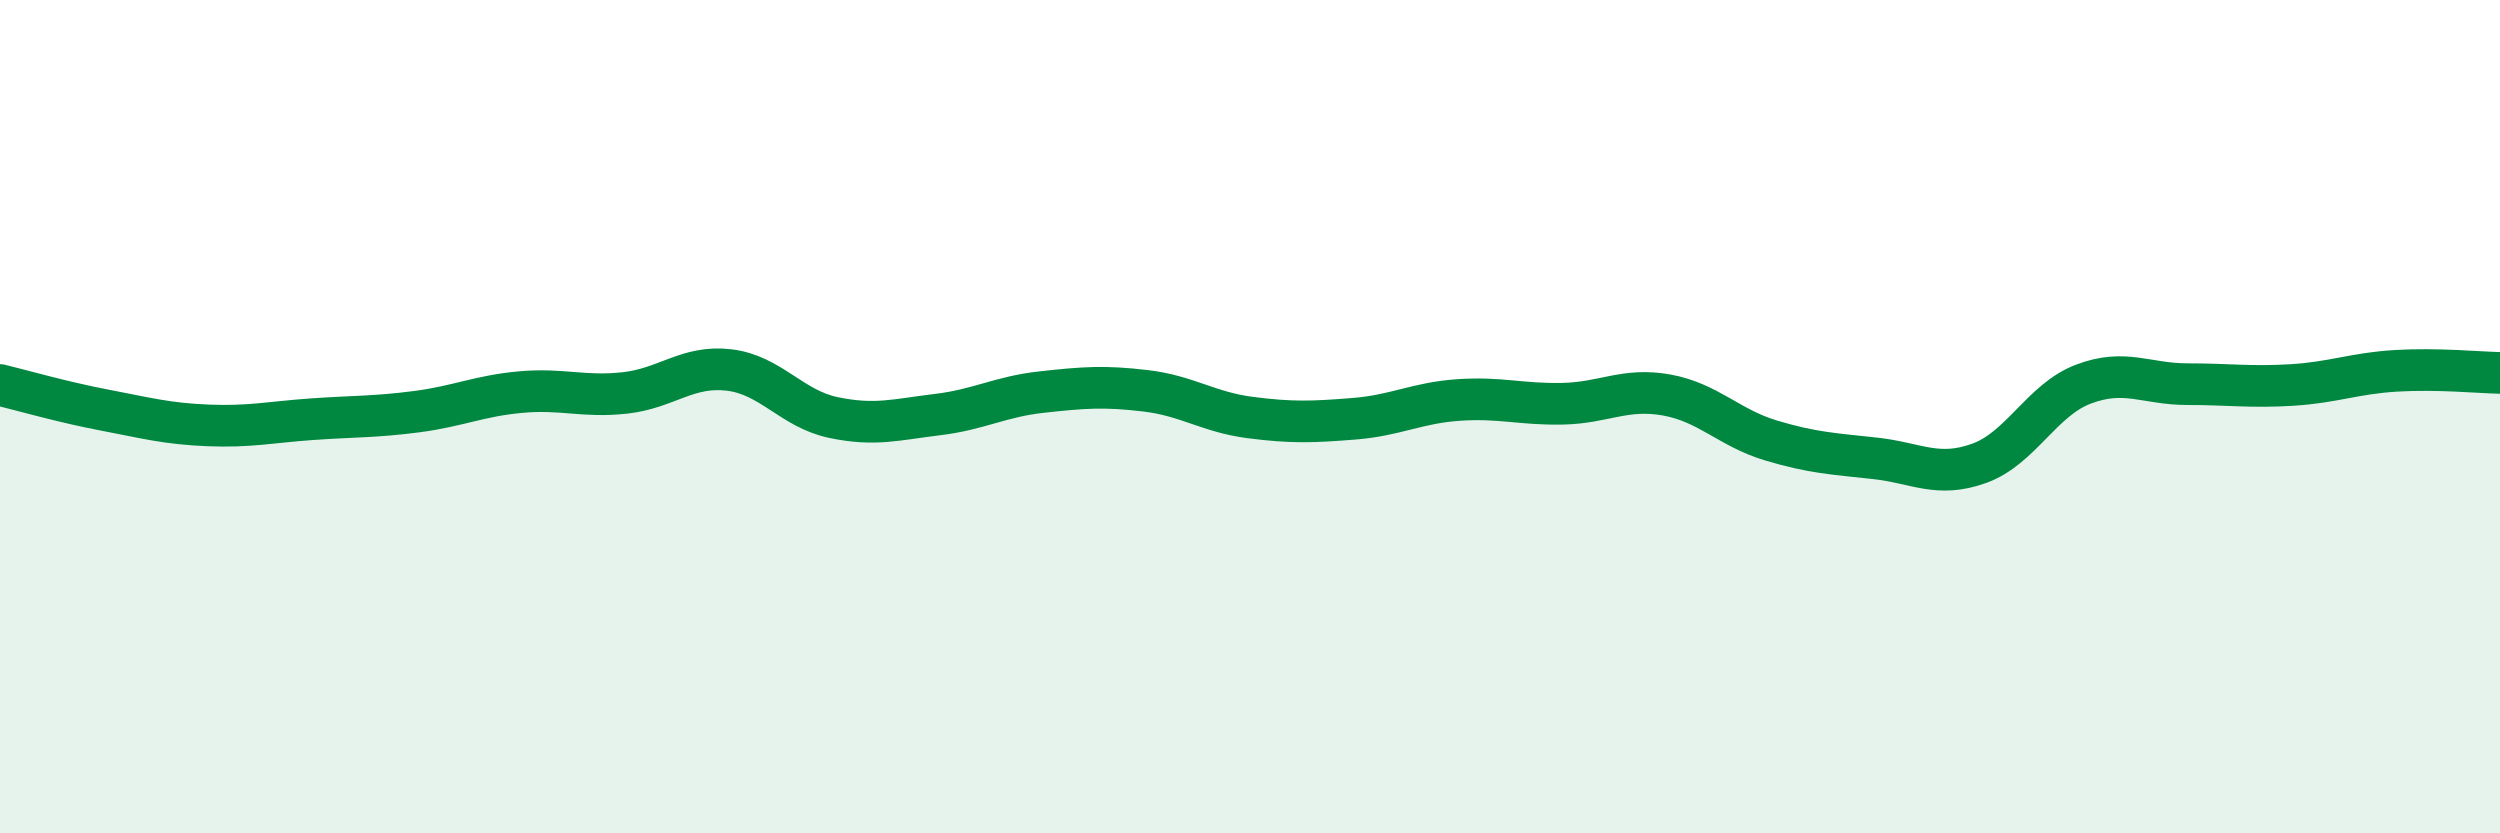 
    <svg width="60" height="20" viewBox="0 0 60 20" xmlns="http://www.w3.org/2000/svg">
      <path
        d="M 0,9.24 C 0.5,9.36 1.5,9.65 2.5,9.84 C 3.5,10.03 4,10.17 5,10.21 C 6,10.25 6.5,10.13 7.5,10.06 C 8.5,9.99 9,10.01 10,9.88 C 11,9.75 11.5,9.5 12.5,9.41 C 13.5,9.32 14,9.54 15,9.43 C 16,9.32 16.5,8.76 17.5,8.88 C 18.5,9 19,9.81 20,10.02 C 21,10.23 21.5,10.07 22.5,9.95 C 23.5,9.83 24,9.52 25,9.41 C 26,9.3 26.5,9.26 27.5,9.38 C 28.5,9.5 29,9.89 30,10.02 C 31,10.15 31.5,10.13 32.5,10.05 C 33.5,9.97 34,9.67 35,9.6 C 36,9.53 36.5,9.71 37.5,9.69 C 38.5,9.67 39,9.3 40,9.48 C 41,9.66 41.5,10.27 42.5,10.57 C 43.5,10.87 44,10.89 45,11 C 46,11.11 46.5,11.48 47.5,11.12 C 48.5,10.76 49,9.6 50,9.22 C 51,8.84 51.5,9.22 52.5,9.22 C 53.5,9.22 54,9.3 55,9.24 C 56,9.18 56.5,8.96 57.5,8.9 C 58.5,8.84 59.5,8.94 60,8.95L60 20L0 20Z"
        fill="#008740"
        opacity="0.1"
        stroke-linecap="round"
        stroke-linejoin="round"
      />
      <path
        d="M 0,9.24 C 0.5,9.36 1.5,9.65 2.5,9.84 C 3.5,10.03 4,10.17 5,10.21 C 6,10.25 6.5,10.13 7.5,10.06 C 8.5,9.99 9,10.01 10,9.88 C 11,9.75 11.5,9.5 12.5,9.41 C 13.5,9.32 14,9.54 15,9.43 C 16,9.32 16.5,8.76 17.5,8.88 C 18.5,9 19,9.81 20,10.02 C 21,10.23 21.5,10.07 22.5,9.95 C 23.5,9.83 24,9.52 25,9.41 C 26,9.3 26.5,9.26 27.5,9.38 C 28.5,9.5 29,9.89 30,10.02 C 31,10.15 31.5,10.13 32.5,10.05 C 33.5,9.97 34,9.67 35,9.6 C 36,9.53 36.5,9.71 37.5,9.69 C 38.5,9.67 39,9.3 40,9.48 C 41,9.66 41.5,10.27 42.5,10.57 C 43.5,10.87 44,10.89 45,11 C 46,11.11 46.5,11.48 47.5,11.12 C 48.5,10.76 49,9.6 50,9.22 C 51,8.84 51.5,9.22 52.5,9.22 C 53.5,9.22 54,9.3 55,9.24 C 56,9.18 56.5,8.96 57.5,8.9 C 58.5,8.84 59.5,8.94 60,8.95"
        stroke="#008740"
        stroke-width="1"
        fill="none"
        stroke-linecap="round"
        stroke-linejoin="round"
      />
    </svg>
  